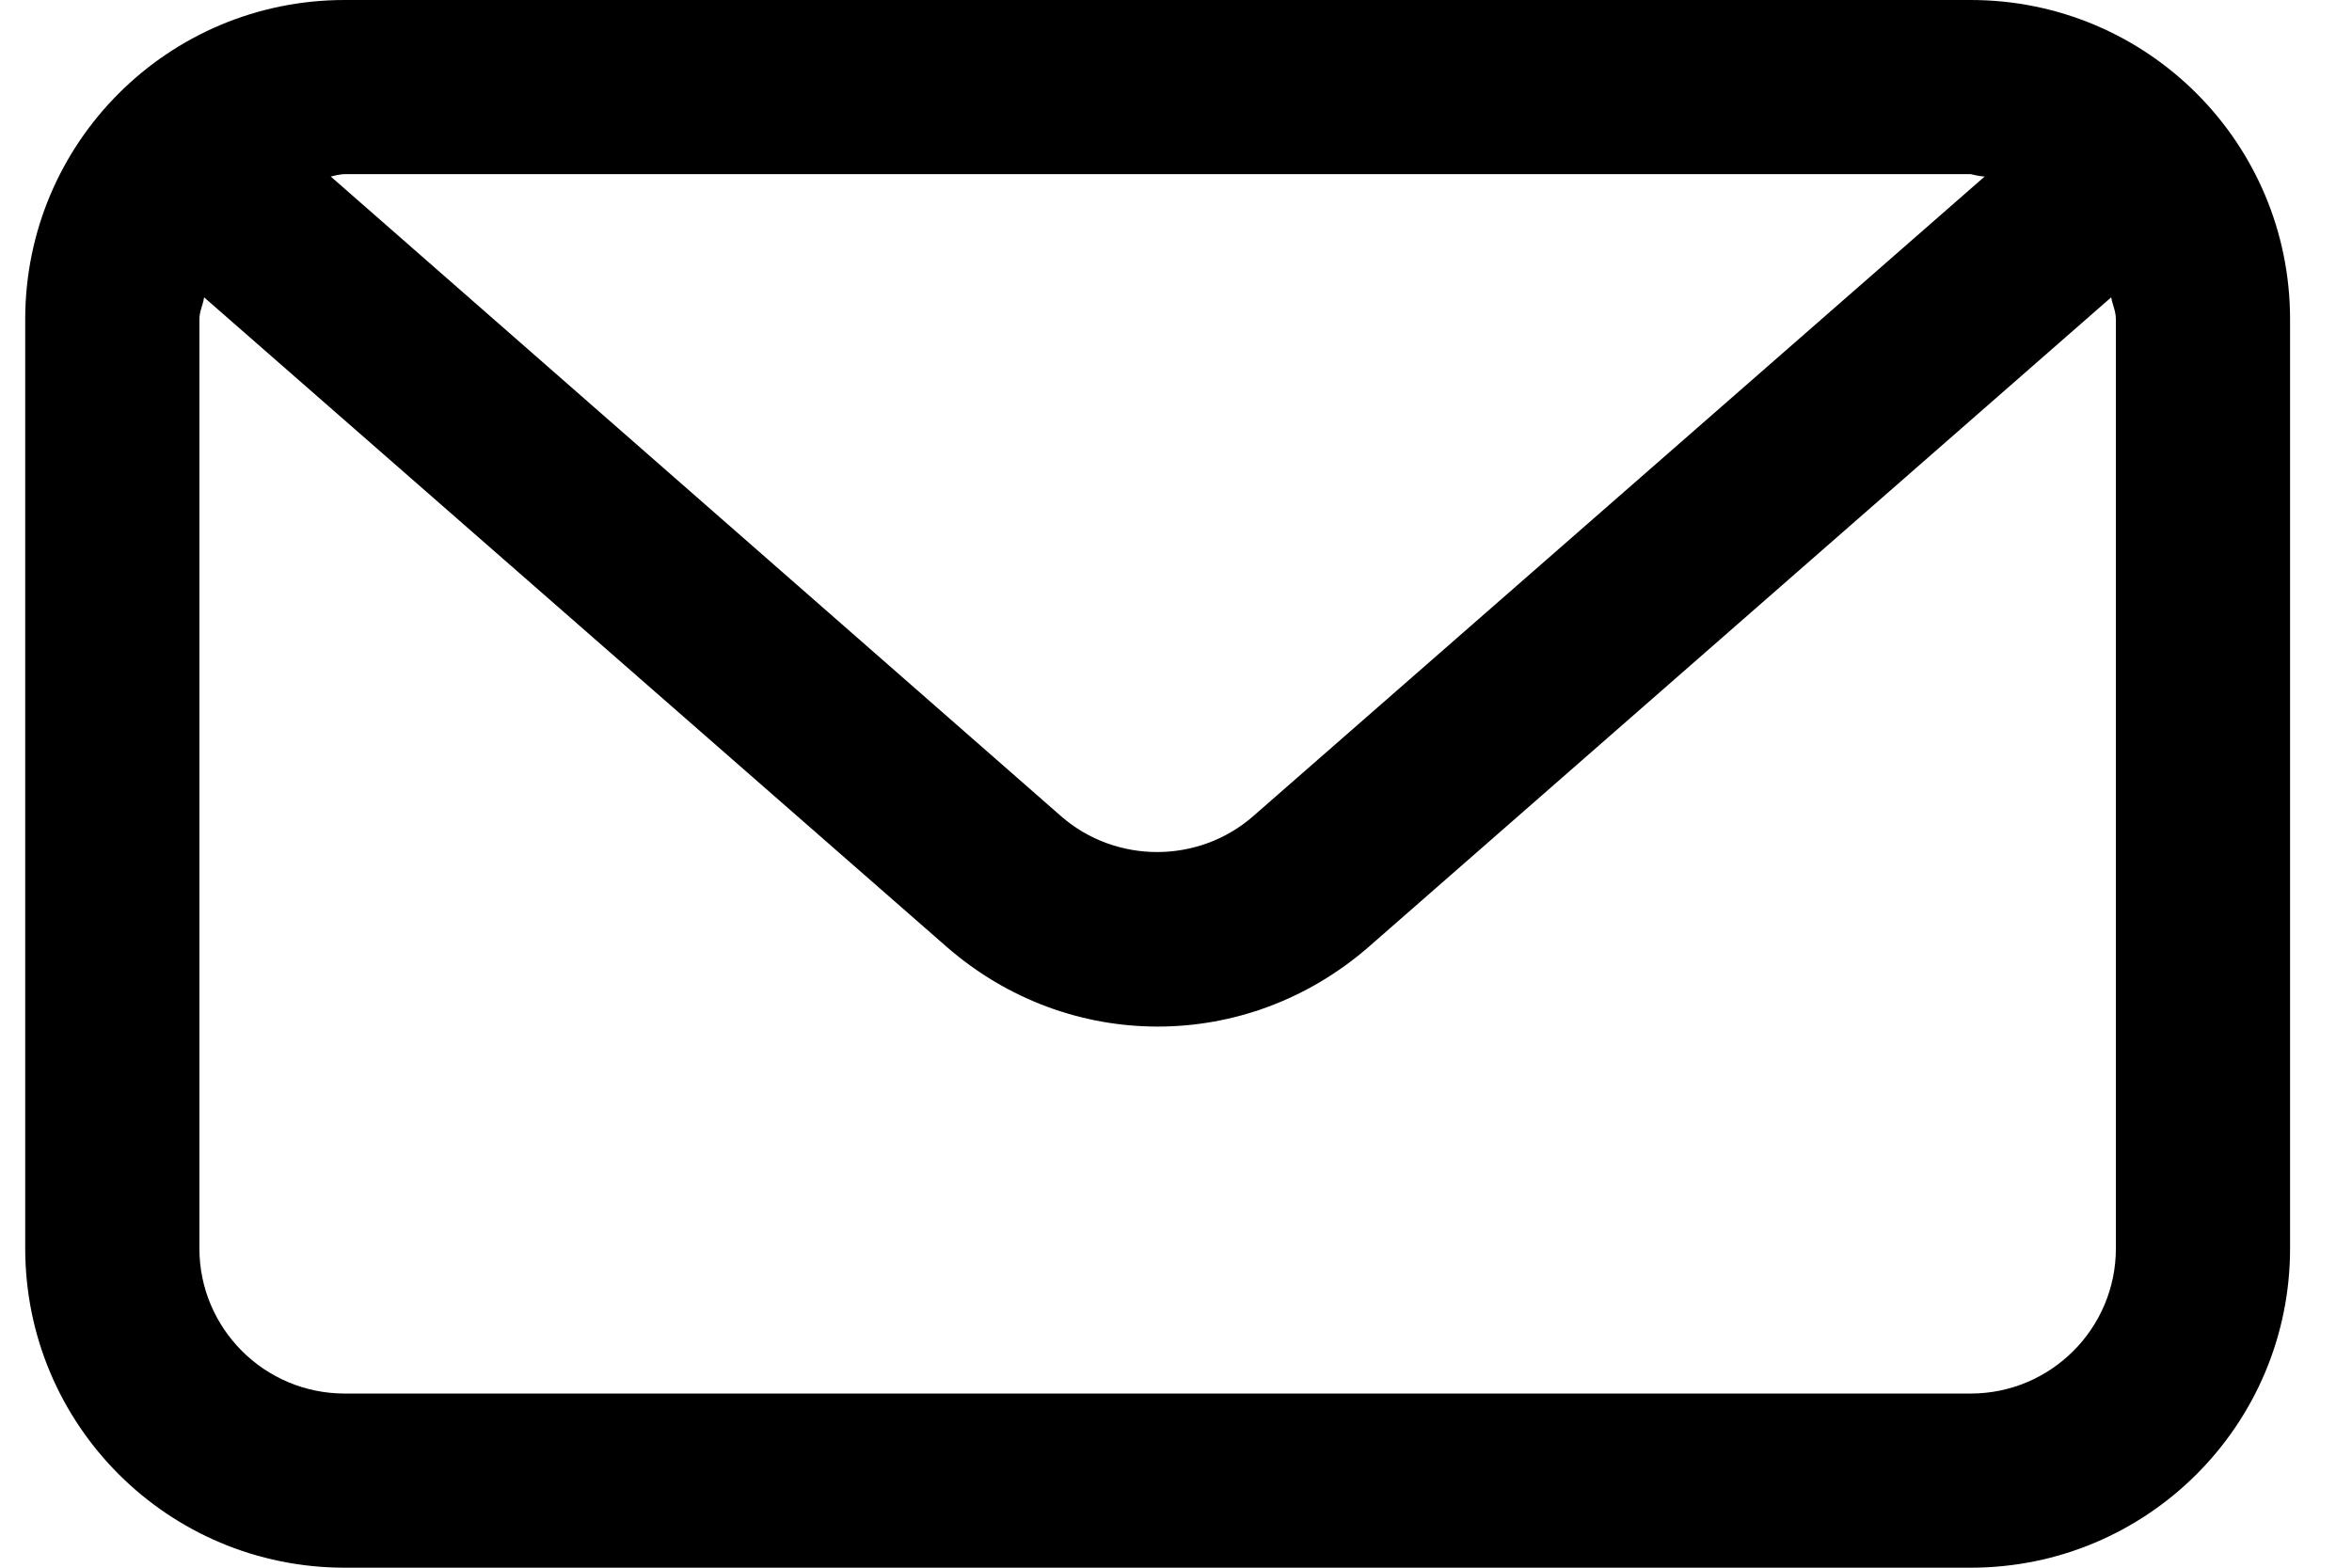<svg width="18" height="12" viewBox="0 0 18 12" fill="none" xmlns="http://www.w3.org/2000/svg">
<path d="M15.082 0H2.638C1.286 0 0.193 1.093 0.193 2.444V9.556C0.193 10.907 1.286 12 2.638 12H15.082C16.433 12 17.526 10.907 17.526 9.556V2.444C17.526 1.093 16.433 0 15.082 0ZM15.082 1.333C15.082 1.333 15.153 1.351 15.189 1.351L9.589 6.249C9.171 6.613 8.54 6.613 8.122 6.249L2.531 1.351C2.531 1.351 2.602 1.333 2.638 1.333H15.082ZM16.193 9.556C16.193 10.169 15.695 10.667 15.082 10.667H2.638C2.024 10.667 1.526 10.169 1.526 9.556V2.444C1.526 2.382 1.553 2.338 1.562 2.276L7.251 7.253C7.713 7.653 8.282 7.858 8.86 7.858C9.438 7.858 10.006 7.653 10.469 7.253L16.157 2.276C16.166 2.329 16.193 2.382 16.193 2.444V9.556Z" fill="black"/>
</svg>
